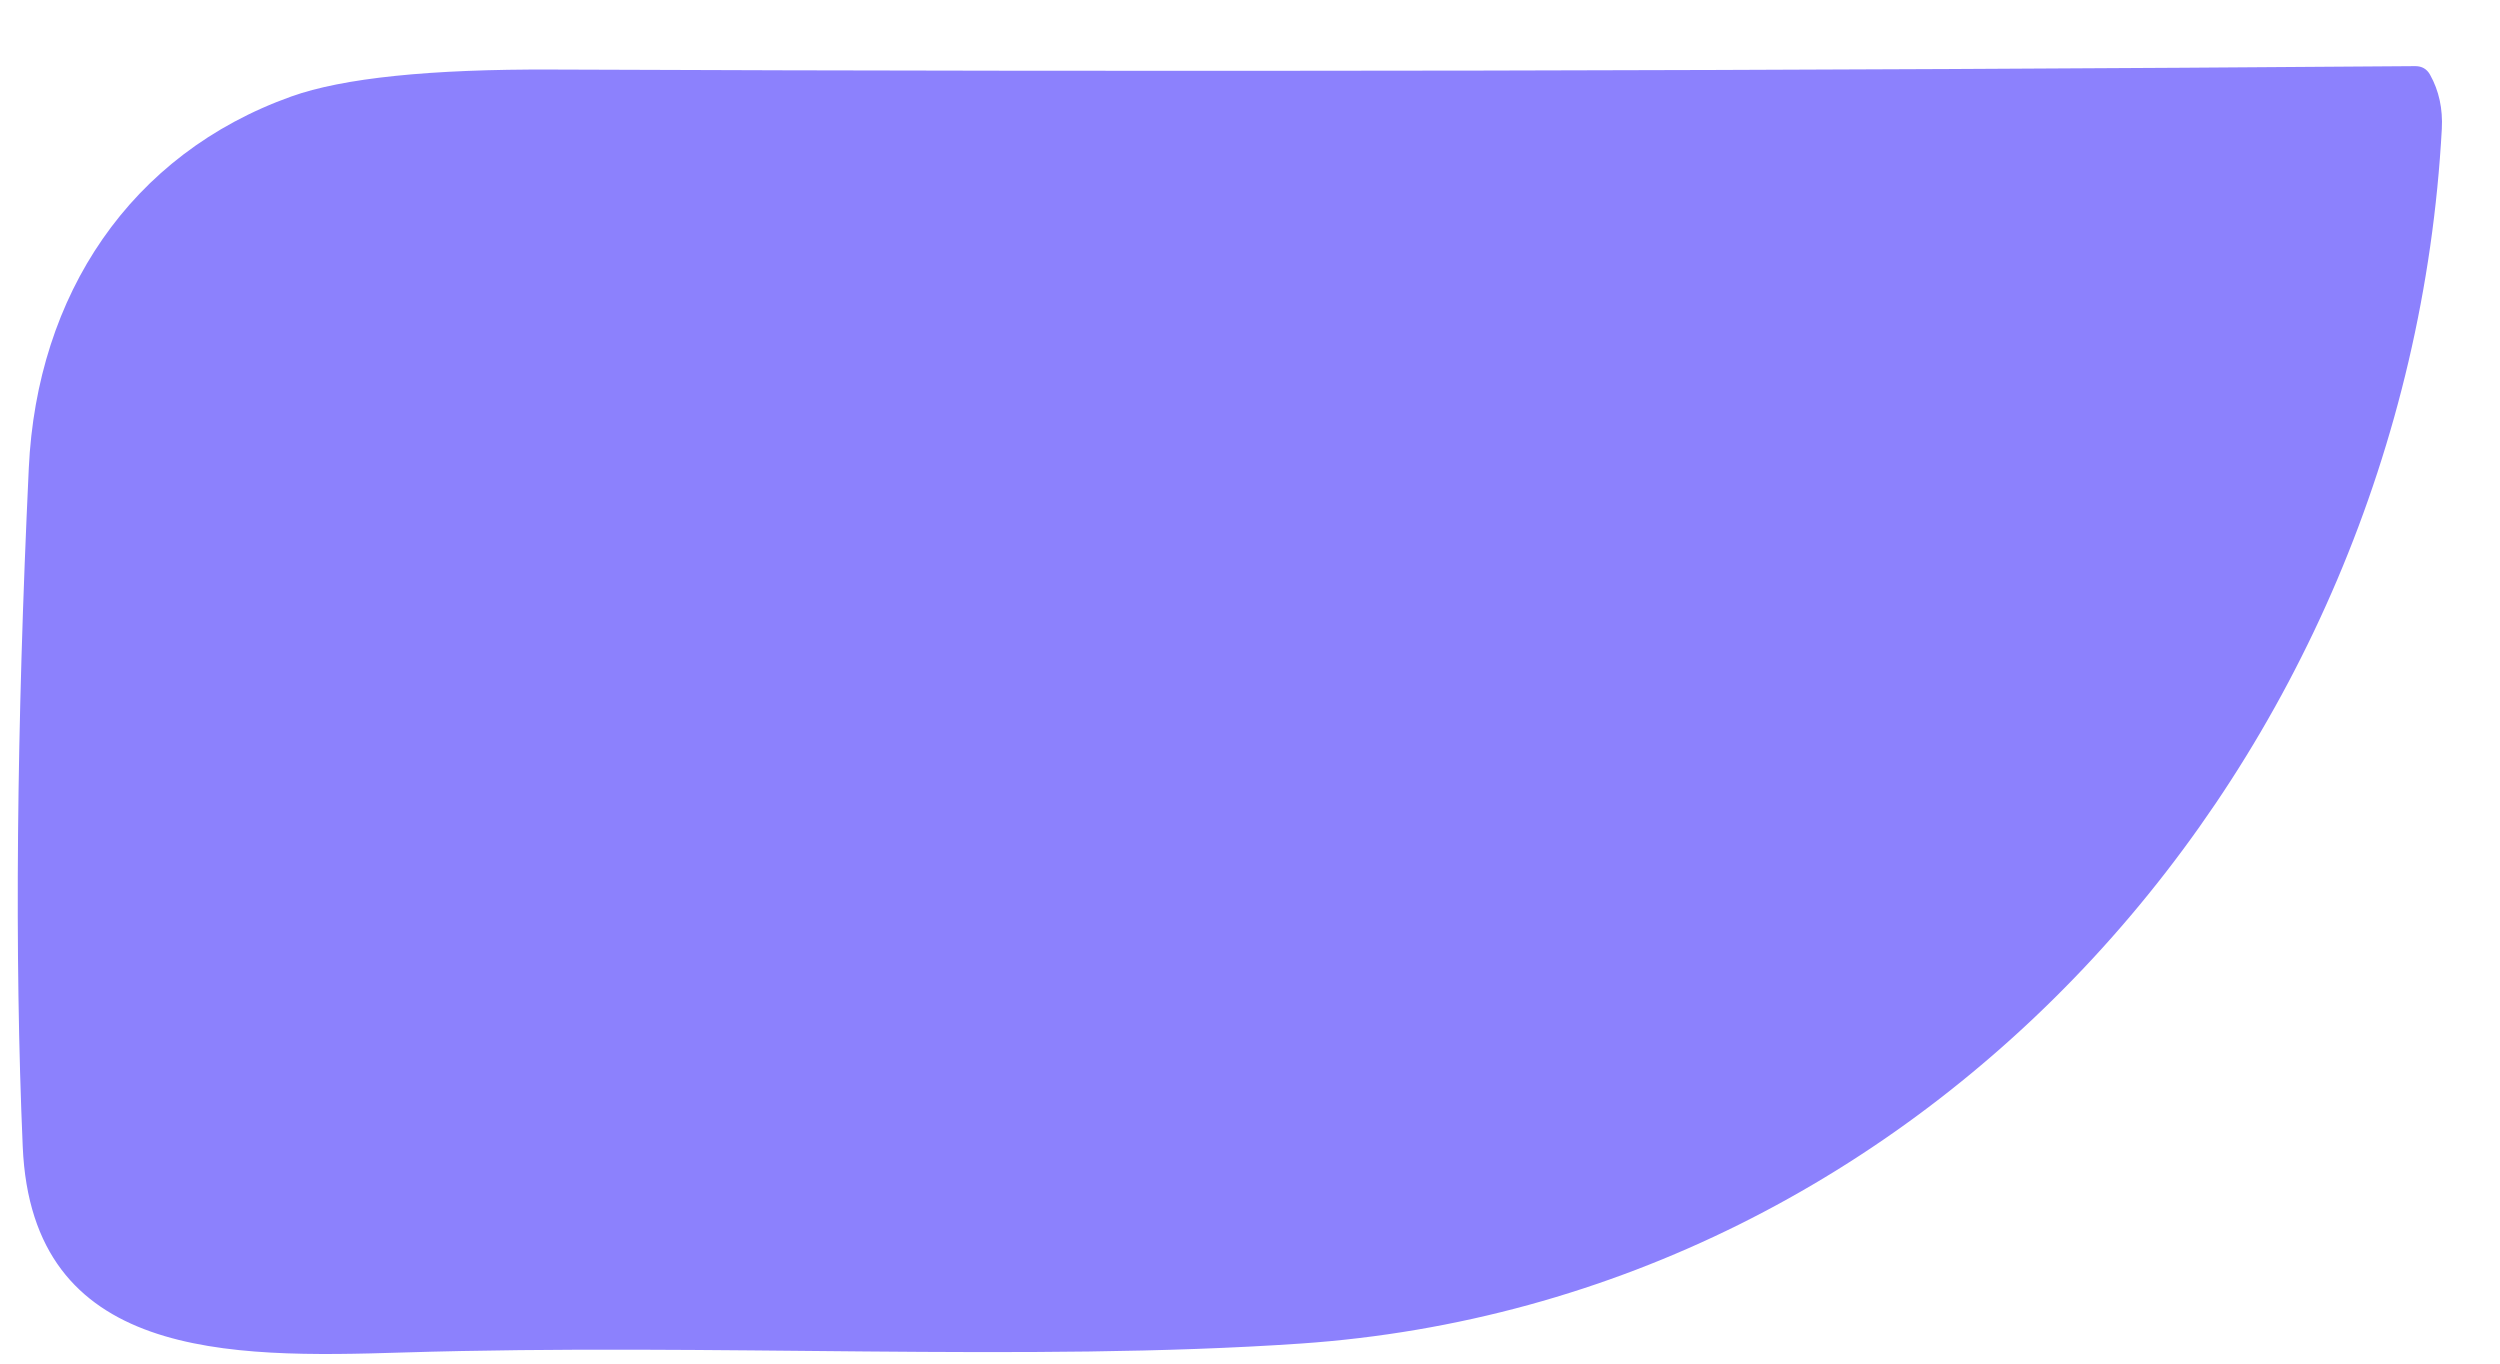 <?xml version="1.0" encoding="UTF-8"?> <svg xmlns="http://www.w3.org/2000/svg" width="33" height="18" viewBox="0 0 33 18" fill="none"><path d="M5.317 17.853C3.01 17.925 0.419 17.95 0.3 15.134C0.191 12.613 0.218 9.628 0.38 6.18C0.487 3.891 1.72 2.032 3.847 1.273C4.527 1.03 5.674 0.911 7.288 0.918C15.488 0.951 23.686 0.936 31.882 0.873C31.97 0.873 32.035 0.911 32.077 0.987C32.195 1.198 32.246 1.436 32.232 1.701C31.776 10.06 25.454 17.166 17.169 17.735C13.558 17.982 9.423 17.727 5.317 17.853Z" fill="#8C81FD"></path></svg> 
